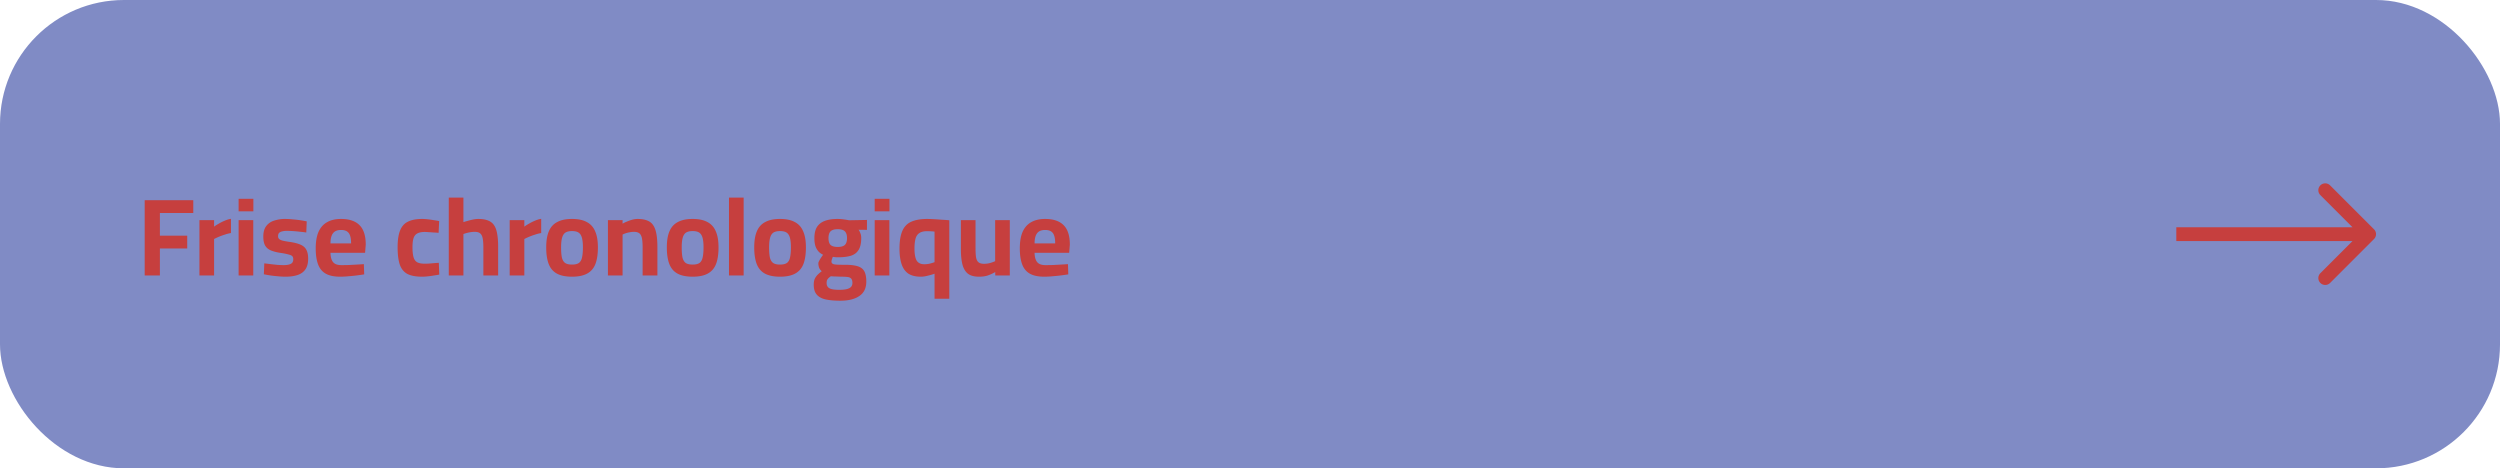 <svg width="363" height="68" fill="none" xmlns="http://www.w3.org/2000/svg"><rect width="363" height="68" rx="18" fill="#808BC5"/><path d="M344.707 34.707a1 1 0 000-1.414l-6.364-6.364a1 1 0 10-1.414 1.414L342.586 34l-5.657 5.657a1 1 0 101.414 1.414l6.364-6.364zM316 34v1h28v-2h-28v1zM21.008 40V29.072h7.056v1.856h-4.848v3.296h3.968v1.856h-3.968V40h-2.208zm7.95 0v-8.032h2.128v.944c.181-.139.405-.283.672-.432.267-.16.555-.304.864-.432.32-.139.624-.23.912-.272v2.064c-.277.043-.57.117-.88.224a9.455 9.455 0 00-1.568.64V40h-2.128zm5.688 0v-8.032h2.128V40h-2.128zm0-9.312v-1.824h2.144v1.824h-2.144zm6.802 9.488c-.352 0-.73-.021-1.136-.064a15.418 15.418 0 01-2-.288l.064-1.584c.277.032.587.07.928.112.352.043.693.08 1.024.112.341.021.618.032.832.032.32 0 .581-.027.784-.08.213-.053.373-.139.48-.256.107-.128.16-.31.16-.544 0-.181-.048-.32-.144-.416-.085-.096-.256-.176-.512-.24a8.494 8.494 0 00-1.088-.224c-.598-.085-1.094-.208-1.488-.368-.384-.16-.667-.395-.848-.704-.181-.32-.272-.752-.272-1.296 0-.661.144-1.179.432-1.552a2.262 2.262 0 011.152-.784 4.93 4.93 0 011.568-.24c.373 0 .757.021 1.152.064.395.032.768.075 1.12.128.352.053.645.107.88.16l-.064 1.616c-.267-.043-.576-.08-.928-.112a17.59 17.59 0 00-1.92-.128c-.245 0-.464.027-.656.08a.89.89 0 00-.448.224c-.096.107-.144.267-.144.48 0 .15.043.272.128.368.085.096.245.181.48.256a9.85 9.85 0 001.056.192c.661.096 1.19.23 1.584.4.395.17.677.416.848.736.181.32.272.752.272 1.296 0 .64-.128 1.152-.384 1.536-.256.384-.63.661-1.12.832-.49.17-1.088.256-1.792.256zm7.946 0c-.886 0-1.59-.15-2.112-.448-.512-.299-.88-.752-1.104-1.36-.224-.608-.336-1.37-.336-2.288 0-.992.138-1.803.416-2.432.288-.63.704-1.093 1.248-1.392.544-.31 1.216-.464 2.016-.464 1.184 0 2.074.299 2.672.896.608.597.912 1.541.912 2.832l-.096 1.184h-5.024c.01.597.133 1.045.368 1.344.234.299.64.448 1.216.448.33 0 .693-.005 1.088-.016l1.168-.064c.394-.021.73-.043 1.008-.064l.048 1.488c-.267.043-.603.09-1.008.144-.406.053-.827.096-1.264.128-.427.043-.832.064-1.216.064zm-1.408-4.832h2.992c0-.725-.118-1.232-.352-1.52-.224-.288-.592-.432-1.104-.432-.342 0-.624.064-.848.192-.224.128-.395.336-.512.624-.118.288-.176.667-.176 1.136zm13.299 4.832c-.917 0-1.637-.139-2.16-.416-.512-.288-.875-.747-1.088-1.376-.203-.63-.304-1.456-.304-2.48 0-1.013.117-1.819.352-2.416.235-.608.613-1.04 1.136-1.296.533-.267 1.227-.4 2.08-.4.224 0 .485.016.784.048.299.032.597.075.896.128.31.043.57.085.784.128l-.08 1.712a11.066 11.066 0 00-.688-.048 19.124 19.124 0 00-.752-.048 6.63 6.63 0 00-.576-.032c-.459 0-.821.075-1.088.224-.256.139-.437.373-.544.704-.096.32-.144.752-.144 1.296 0 .587.048 1.056.144 1.408.096.352.267.603.512.752.256.15.63.224 1.12.224.15 0 .347-.005.592-.016l.752-.064c.267-.021.501-.037.704-.048l.064 1.712a14.3 14.3 0 01-.768.128c-.299.053-.603.096-.912.128-.299.032-.57.048-.816.048zM65.161 40V28.688h2.128v3.568c.182-.064.395-.128.64-.192.256-.075.518-.139.784-.192a4.02 4.02 0 01.752-.08c.566 0 1.03.075 1.392.224.374.139.667.368.88.688.214.31.363.72.448 1.232.096.512.144 1.13.144 1.856V40h-2.144v-4.048c0-.555-.032-.997-.096-1.328-.064-.341-.186-.587-.368-.736-.17-.15-.437-.224-.8-.224-.192 0-.39.016-.592.048a5.302 5.302 0 00-1.04.272V40h-2.128zm8.844 0v-8.032h2.128v.944c.181-.139.405-.283.672-.432.267-.16.555-.304.864-.432.32-.139.624-.23.912-.272v2.064a5.08 5.08 0 00-.88.224 9.445 9.445 0 00-1.568.64V40h-2.128zm9.05.176c-.907 0-1.638-.15-2.192-.448-.544-.299-.939-.757-1.184-1.376-.246-.63-.368-1.44-.368-2.432 0-.96.128-1.739.384-2.336.256-.608.661-1.056 1.216-1.344.554-.299 1.27-.448 2.144-.448.885 0 1.6.15 2.144.448.554.288.96.736 1.216 1.344.266.597.4 1.376.4 2.336 0 .992-.123 1.803-.368 2.432-.246.619-.646 1.077-1.2 1.376-.544.299-1.275.448-2.192.448zm0-1.76c.448 0 .784-.08 1.008-.24.224-.17.373-.437.448-.8.085-.373.128-.859.128-1.456 0-.587-.048-1.05-.144-1.392-.096-.352-.256-.603-.48-.752-.224-.15-.544-.224-.96-.224-.406 0-.726.075-.96.224-.224.15-.384.4-.48.752-.096.341-.144.805-.144 1.392 0 .597.037 1.083.112 1.456.085.363.24.63.464.8.224.16.56.24 1.008.24zM88.27 40v-8.032h2.128v.512c.17-.107.378-.208.624-.304.245-.107.501-.197.768-.272.277-.075.544-.112.8-.112.554 0 1.013.075 1.376.224.373.139.666.368.88.688.213.32.368.741.464 1.264.096.512.144 1.136.144 1.872V40H93.31v-4.048c0-.555-.032-.997-.096-1.328-.064-.341-.187-.587-.368-.736-.182-.15-.448-.224-.8-.224-.192 0-.395.021-.608.064-.203.032-.4.08-.592.144-.182.064-.331.128-.448.192V40H88.27zm12.299.176c-.906 0-1.637-.15-2.192-.448-.544-.299-.938-.757-1.184-1.376-.245-.63-.368-1.44-.368-2.432 0-.96.128-1.739.384-2.336.256-.608.662-1.056 1.216-1.344.555-.299 1.27-.448 2.144-.448.886 0 1.6.15 2.144.448.555.288.96.736 1.216 1.344.267.597.4 1.376.4 2.336 0 .992-.122 1.803-.368 2.432-.245.619-.645 1.077-1.2 1.376-.544.299-1.274.448-2.192.448zm0-1.76c.448 0 .784-.08 1.008-.24.224-.17.374-.437.448-.8.086-.373.128-.859.128-1.456 0-.587-.048-1.05-.144-1.392-.096-.352-.256-.603-.48-.752-.224-.15-.544-.224-.96-.224-.405 0-.725.075-.96.224-.224.15-.384.4-.48.752-.096.341-.144.805-.144 1.392 0 .597.038 1.083.112 1.456.086.363.24.63.464.8.224.16.56.24 1.008.24zM105.85 40V28.688h2.128V40h-2.128zm7.408.176c-.907 0-1.637-.15-2.192-.448-.544-.299-.939-.757-1.184-1.376-.245-.63-.368-1.44-.368-2.432 0-.96.128-1.739.384-2.336.256-.608.661-1.056 1.216-1.344.555-.299 1.269-.448 2.144-.448.885 0 1.6.15 2.144.448.555.288.96.736 1.216 1.344.267.597.4 1.376.4 2.336 0 .992-.123 1.803-.368 2.432-.245.619-.645 1.077-1.2 1.376-.544.299-1.275.448-2.192.448zm0-1.76c.448 0 .784-.08 1.008-.24.224-.17.373-.437.448-.8.085-.373.128-.859.128-1.456 0-.587-.048-1.05-.144-1.392-.096-.352-.256-.603-.48-.752-.224-.15-.544-.224-.96-.224-.405 0-.725.075-.96.224-.224.15-.384.4-.48.752-.096.341-.144.805-.144 1.392 0 .597.037 1.083.112 1.456.085.363.24.63.464.8.224.16.56.24 1.008.24zm8.752 5.248c-.854 0-1.568-.064-2.144-.192-.566-.128-.992-.363-1.28-.704-.288-.33-.432-.81-.432-1.44 0-.277.037-.528.112-.752.085-.213.213-.416.384-.608.181-.192.405-.39.672-.592a1.163 1.163 0 01-.368-.464 1.822 1.822 0 01-.128-.688c0-.085.037-.197.112-.336a4.18 4.18 0 01.272-.464c.106-.16.208-.304.304-.432a2.198 2.198 0 01-.608-.416 2.254 2.254 0 01-.48-.768c-.118-.32-.176-.73-.176-1.232 0-.683.128-1.227.384-1.632.266-.405.65-.699 1.152-.88.501-.181 1.109-.272 1.824-.272.277 0 .576.021.896.064.32.043.576.085.768.128l2.608-.048v1.44l-1.216-.016c.096.128.181.293.256.496.085.192.128.432.128.72 0 .736-.128 1.307-.384 1.712-.246.405-.619.688-1.12.848-.502.15-1.136.224-1.904.224-.086 0-.203-.005-.352-.016-.15-.021-.272-.037-.368-.048-.043.107-.086.23-.128.368a1.005 1.005 0 00-.064.272c0 .117.021.208.064.272a.59.59 0 00.272.16c.138.032.336.053.592.064.266.01.618.016 1.056.016.757 0 1.36.07 1.808.208.458.139.784.384.976.736.192.352.288.848.288 1.488 0 .95-.336 1.648-1.008 2.096-.662.459-1.584.688-2.768.688zm-.112-1.584c.661 0 1.136-.08 1.424-.24.298-.15.448-.4.448-.752 0-.277-.054-.48-.16-.608-.096-.128-.262-.213-.496-.256a7.49 7.49 0 00-.96-.048 5.47 5.47 0 01-.384-.016c-.15 0-.304-.005-.464-.016-.15 0-.288-.005-.416-.016a3.19 3.19 0 00-.256-.016c-.15.107-.272.208-.368.304-.086.096-.15.192-.192.288a1.347 1.347 0 00-.048.384c0 .245.058.437.176.576.117.15.309.256.576.32.277.064.65.096 1.12.096zm-.272-6.224c.49 0 .837-.096 1.04-.288.213-.203.32-.533.32-.992 0-.459-.107-.79-.32-.992-.203-.203-.55-.304-1.04-.304-.47 0-.811.101-1.024.304-.203.203-.304.533-.304.992 0 .459.101.79.304.992.213.192.554.288 1.024.288zM127.005 40v-8.032h2.128V40h-2.128zm0-9.312v-1.824h2.144v1.824h-2.144zm8.69 12.688v-3.632a8.11 8.11 0 01-.928.272c-.384.107-.741.16-1.072.16-.746 0-1.349-.15-1.808-.448-.448-.31-.773-.768-.976-1.376-.202-.608-.304-1.355-.304-2.24 0-1.067.134-1.915.4-2.544.267-.64.694-1.093 1.28-1.36.598-.277 1.382-.416 2.352-.416.246 0 .555.01.928.032.384.021.779.048 1.184.08.416.021.779.048 1.088.08v11.392h-2.144zm-1.488-5.008c.278 0 .555-.032.832-.096.278-.075.496-.144.656-.208v-4.432a5.317 5.317 0 00-.528-.048c-.213-.01-.394-.016-.544-.016-.501 0-.885.096-1.152.288-.266.181-.448.459-.544.832-.096.373-.144.837-.144 1.392 0 .81.107 1.397.32 1.76.224.352.592.528 1.104.528zm7.952 1.808c-.694 0-1.232-.144-1.616-.432-.374-.299-.64-.747-.8-1.344-.15-.597-.224-1.35-.224-2.256v-4.176h2.128v4.08c0 .565.026 1.013.08 1.344.064.33.186.565.368.704.181.139.442.208.784.208.33 0 .64-.043.928-.128.288-.085.517-.17.688-.256v-5.952h2.128V40h-2.112v-.496a7.065 7.065 0 01-1.088.496c-.352.117-.774.176-1.264.176zm9.469 0c-.885 0-1.589-.15-2.112-.448-.512-.299-.88-.752-1.104-1.36-.224-.608-.336-1.37-.336-2.288 0-.992.139-1.803.416-2.432.288-.63.704-1.093 1.248-1.392.544-.31 1.216-.464 2.016-.464 1.184 0 2.075.299 2.672.896.608.597.912 1.541.912 2.832l-.096 1.184h-5.024c.011.597.133 1.045.368 1.344.235.299.64.448 1.216.448.331 0 .693-.005 1.088-.016l1.168-.064c.395-.021.731-.043 1.008-.064l.048 1.488c-.267.043-.603.09-1.008.144-.405.053-.827.096-1.264.128-.427.043-.832.064-1.216.064zm-1.408-4.832h2.992c0-.725-.117-1.232-.352-1.52-.224-.288-.592-.432-1.104-.432-.341 0-.624.064-.848.192-.224.128-.395.336-.512.624-.117.288-.176.667-.176 1.136z" fill="#C63F3E"/></svg>